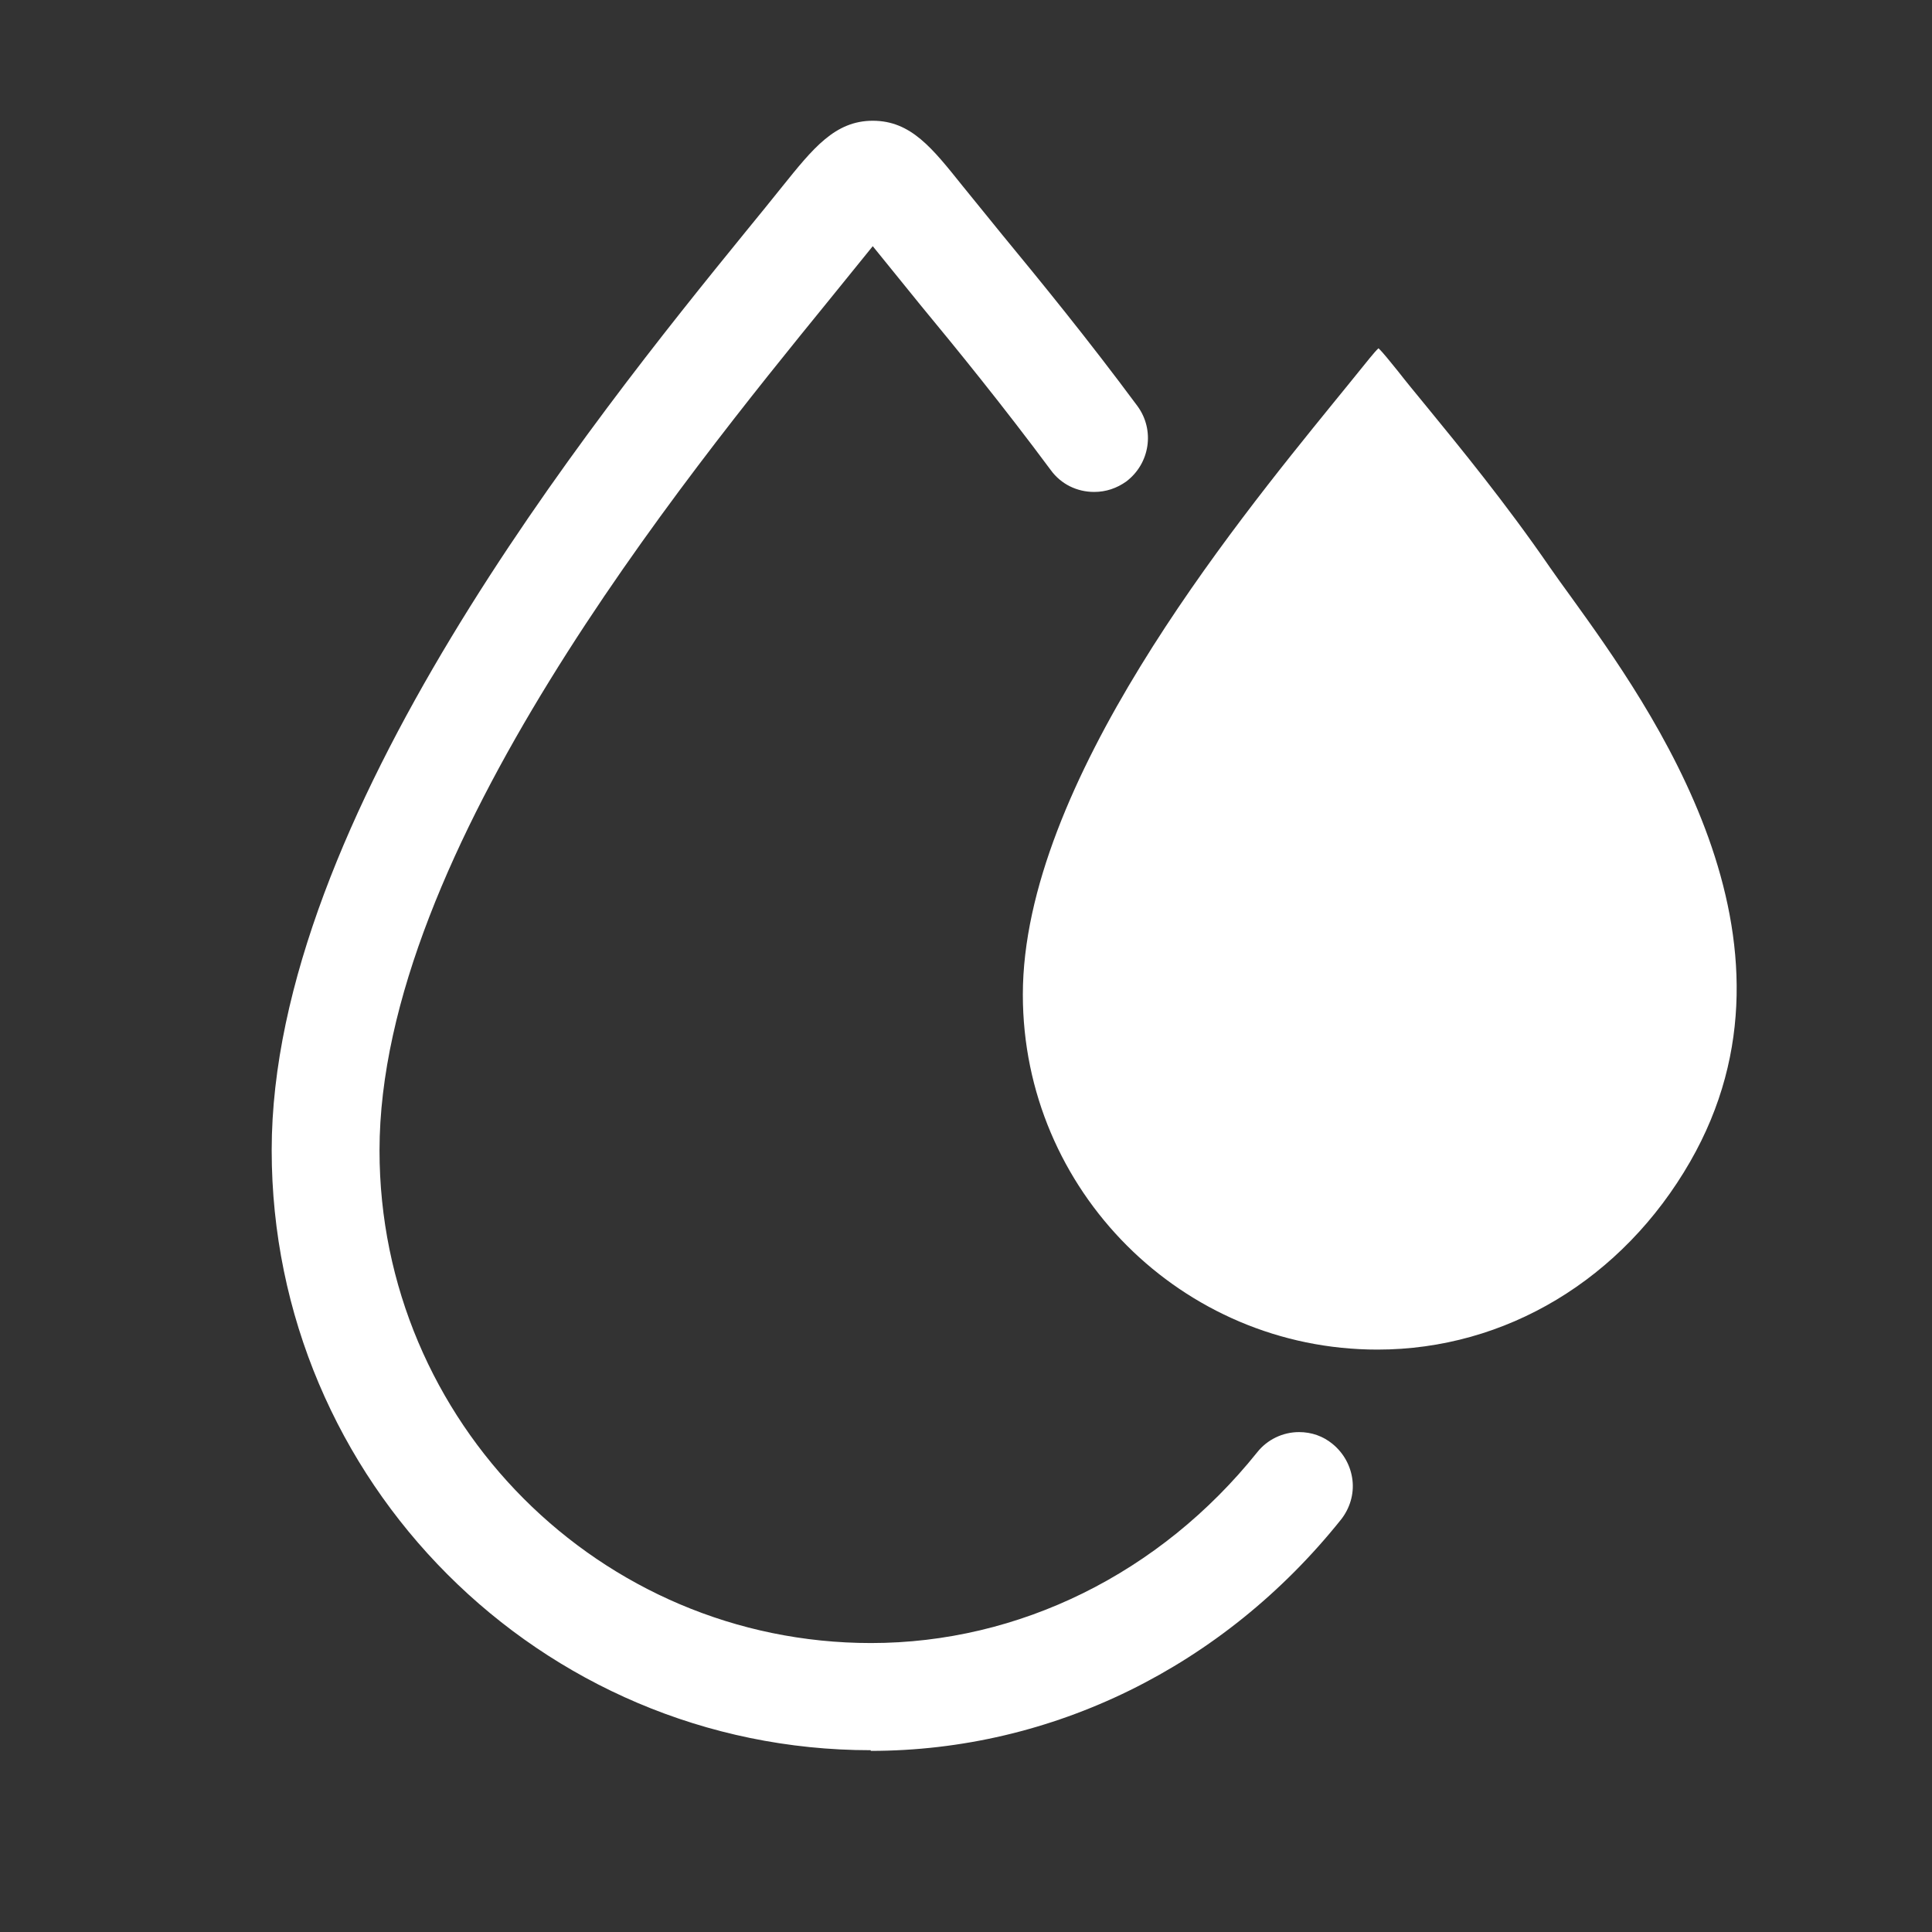 <svg width="64" height="64" viewBox="0 0 64 64" fill="none" xmlns="http://www.w3.org/2000/svg">
<rect x="0" y="0" width="64" height="64" fill="#333333" stroke="none"/>
<path d="M28.844 57.978C17.903 57.978 9 49.064 9 38.1C9 27.137 19.616 13.922 24.712 7.662C25.16 7.113 25.563 6.62 25.91 6.184C26.929 4.918 27.657 4 28.911 4C30.177 4 30.882 4.907 31.879 6.15C32.26 6.621 32.696 7.158 33.189 7.763C34.499 9.353 36.045 11.246 37.68 13.452C38.262 14.247 38.094 15.355 37.31 15.949C36.997 16.173 36.638 16.296 36.246 16.296C35.675 16.296 35.149 16.038 34.813 15.579C33.234 13.452 31.722 11.593 30.49 10.103L28.911 8.155L27.478 9.924C22.64 15.871 12.572 28.223 12.572 38.111C12.572 47.104 19.874 54.428 28.855 54.428C33.76 54.428 38.43 52.121 41.644 48.112C41.98 47.686 42.495 47.44 43.033 47.44C43.447 47.44 43.828 47.574 44.142 47.832C44.511 48.134 44.746 48.559 44.802 49.03C44.858 49.5 44.713 49.971 44.421 50.34C40.524 55.212 34.846 58 28.844 58V57.978Z" fill="white"/>
<path d="M45.63 44.707C39.157 44.707 33.883 39.433 33.883 32.949C33.883 25.983 40.837 17.45 44.175 13.34C44.488 12.959 44.757 12.623 45.003 12.321C45.261 12.007 45.518 11.671 45.664 11.537C45.809 11.671 46.056 11.985 46.302 12.287C46.571 12.634 46.896 13.026 47.254 13.463C48.363 14.818 49.886 16.677 51.342 18.794C51.543 19.085 51.778 19.409 52.047 19.779C54.701 23.463 60.211 31.134 55.989 38.481C53.749 42.378 49.874 44.707 45.63 44.707Z" fill="white"/>
</svg>
